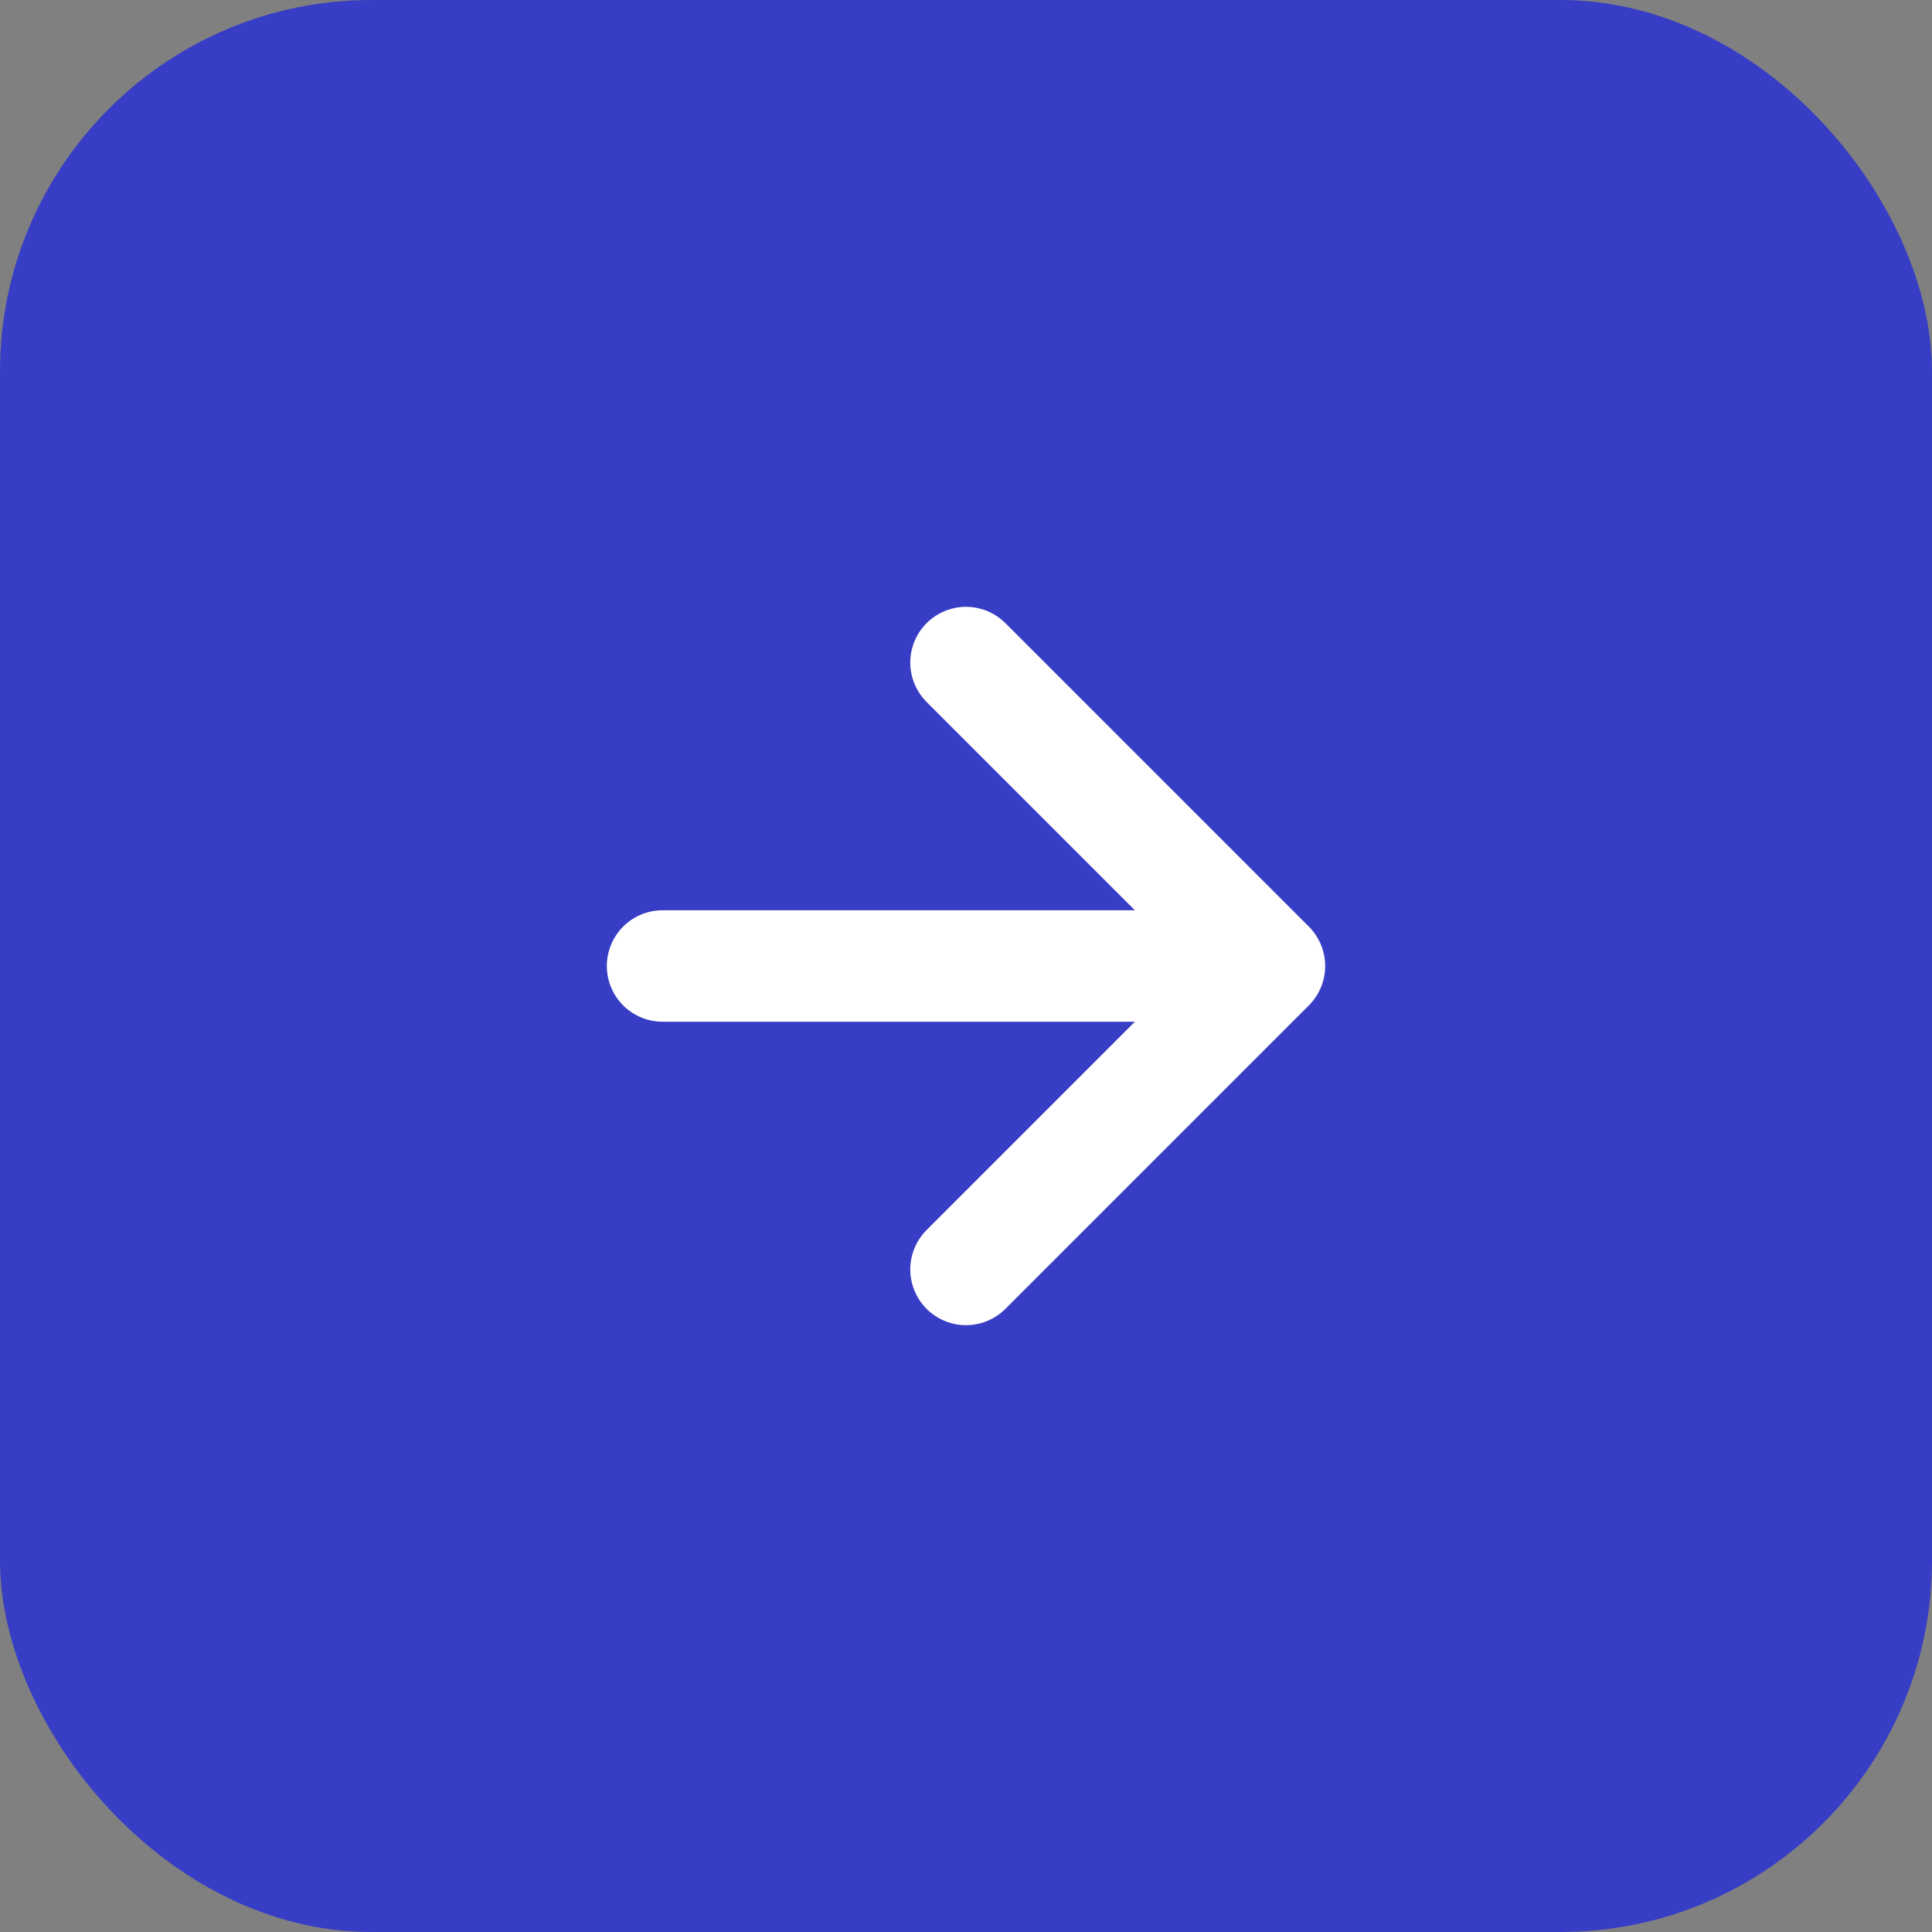 <?xml version="1.0" encoding="UTF-8"?> <svg xmlns="http://www.w3.org/2000/svg" width="52" height="52" viewBox="0 0 52 52" fill="none"><rect x="0" y="0" width="52" height="52" fill="#808080" stroke="none"/><rect width="52" height="52" rx="10" fill="#373DC5"></rect><path d="M26 34.167L34.167 26M34.167 26L26 17.833M34.167 26H17.833" stroke="white" stroke-width="3" stroke-linecap="round" stroke-linejoin="round"></path></svg> 